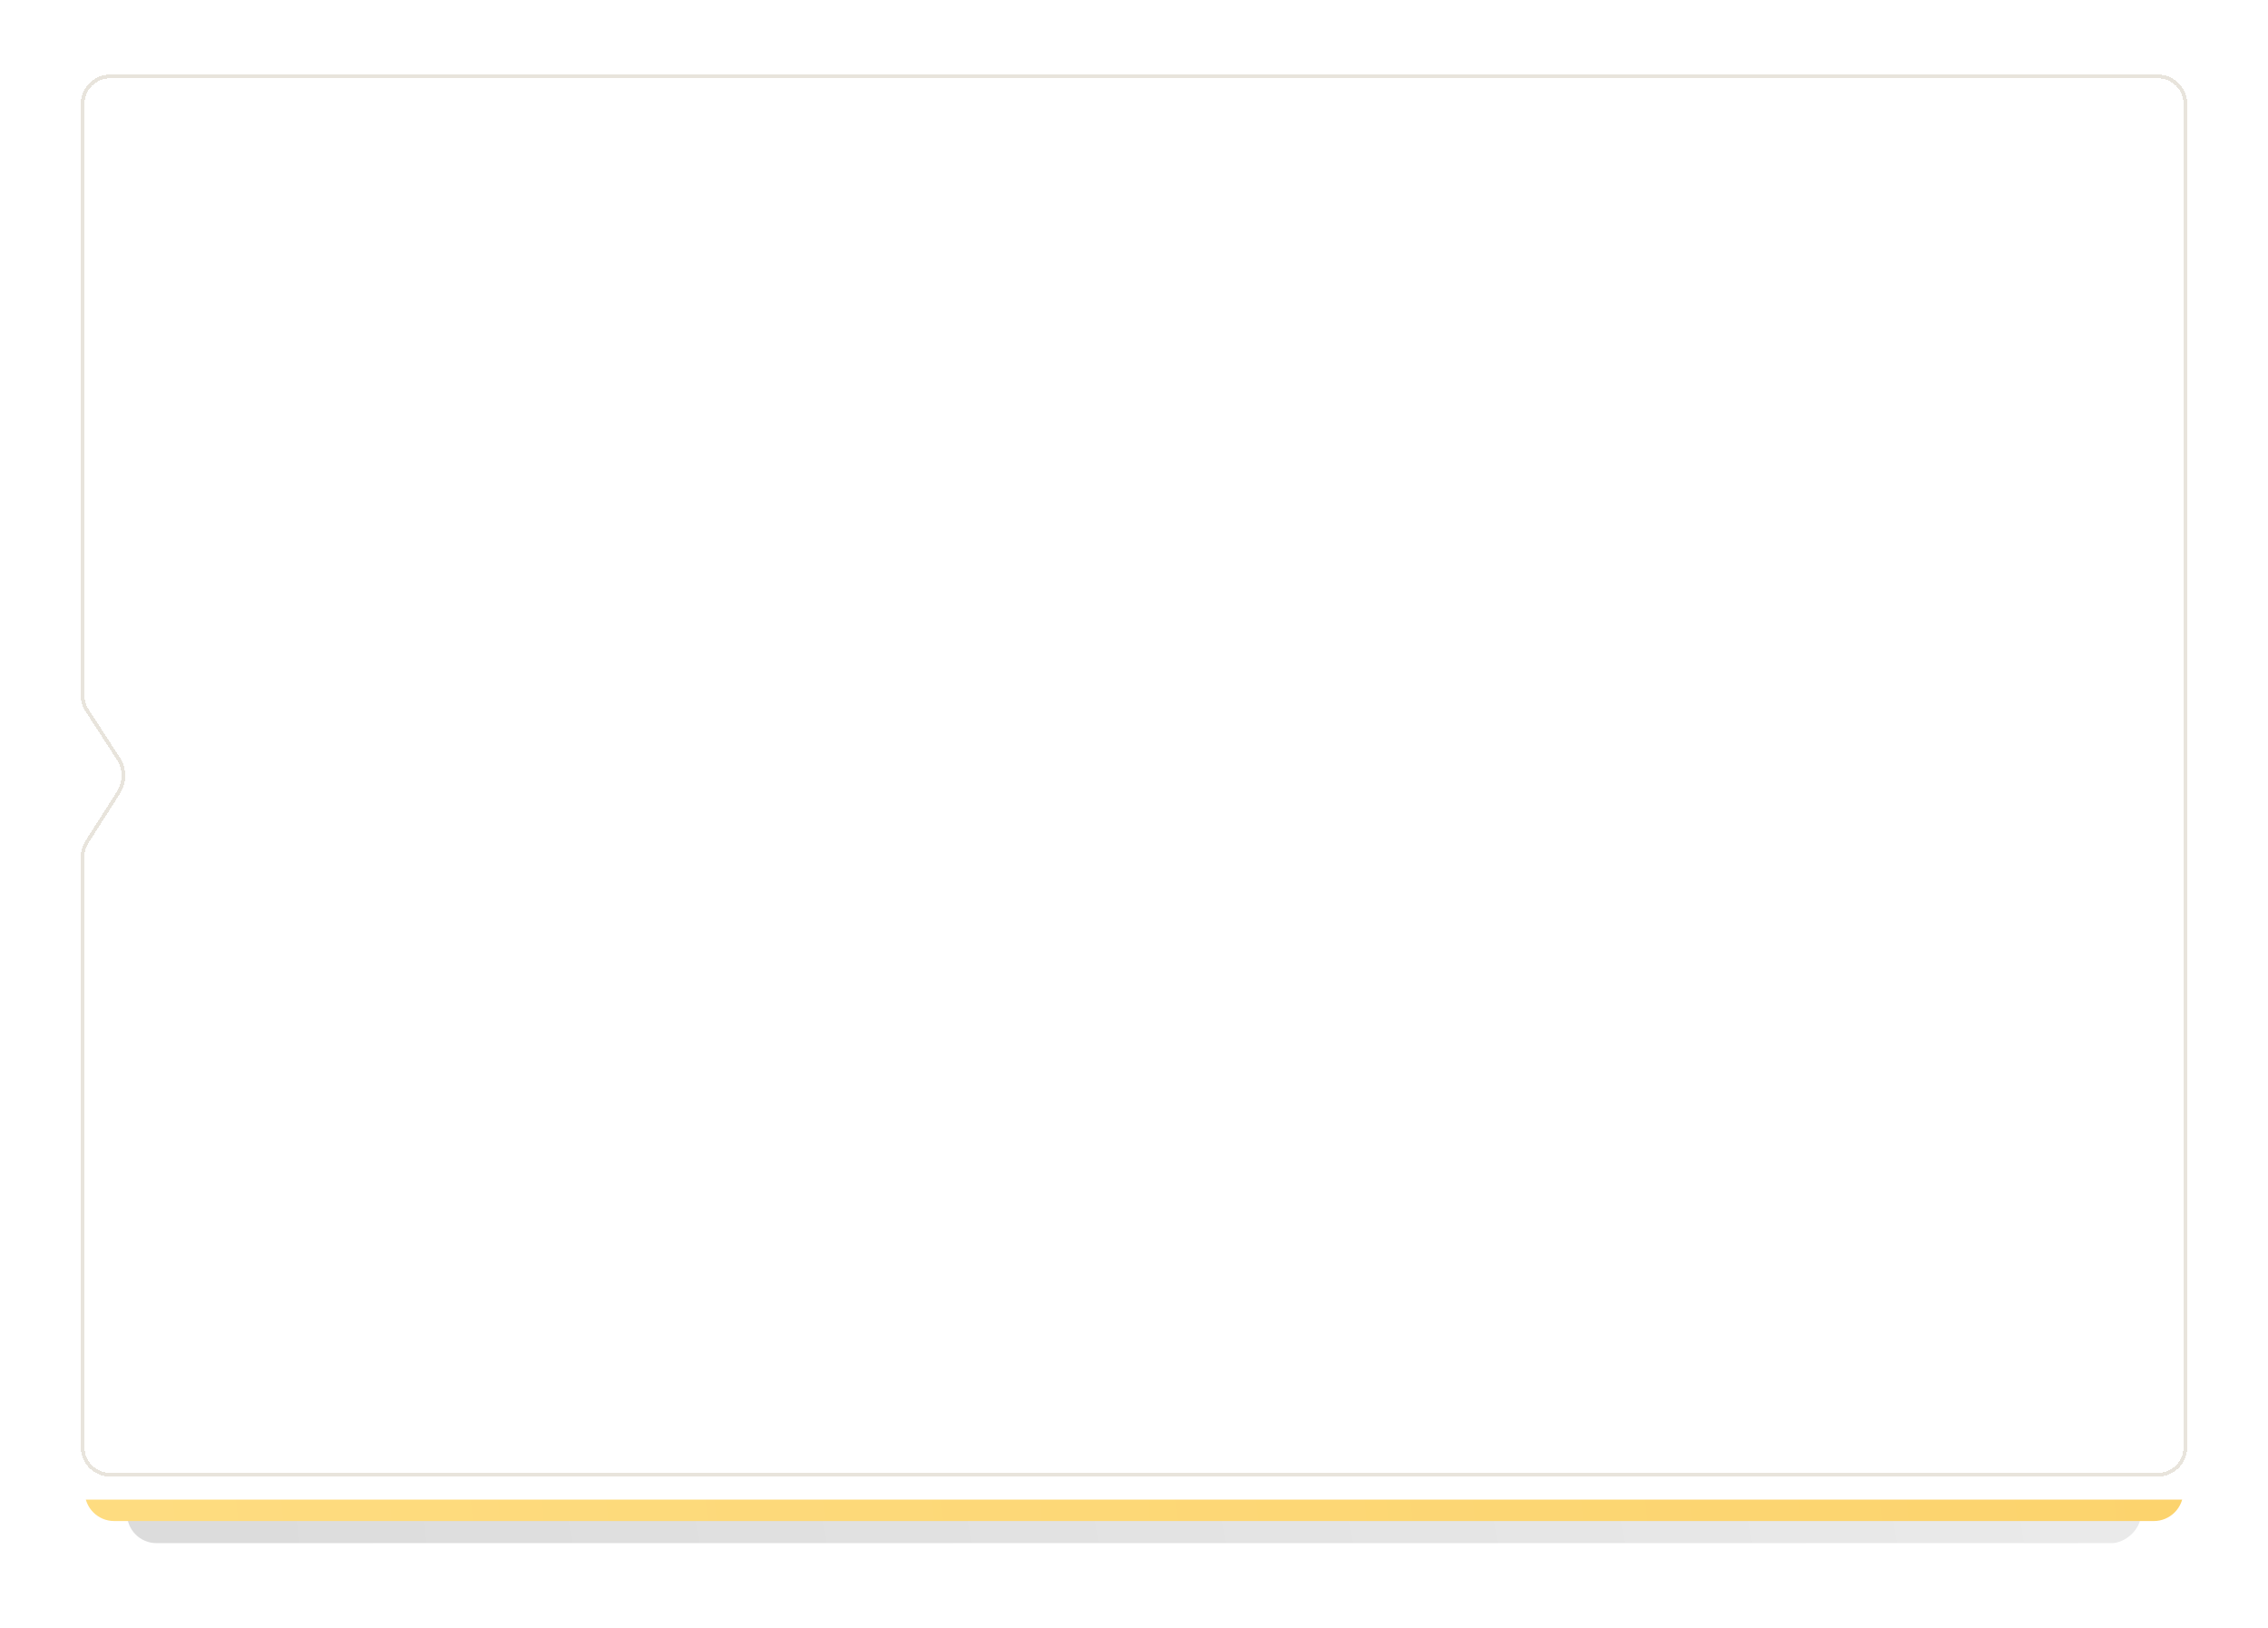 <?xml version="1.0" encoding="UTF-8"?> <svg xmlns="http://www.w3.org/2000/svg" width="616" height="442" viewBox="0 0 616 442" fill="none"> <g opacity="0.14" filter="url(#filter0_f_13_904)"> <rect x="34.494" y="419" width="365.094" height="547.016" rx="8" transform="rotate(-90 34.494 419)" fill="url(#paint0_linear_13_904)"></rect> </g> <g filter="url(#filter1_d_13_904)"> <path d="M31.012 413C26.593 413 23.012 409.418 23.012 405L23.012 327.884C23.012 326.597 23.9 325.481 25.154 325.192C28.011 324.534 28.011 320.466 25.154 319.808C23.9 319.519 23.012 318.403 23.012 317.116L23.012 240C23.012 235.582 26.593 232 31.012 232L584.989 232C589.407 232 592.989 235.582 592.989 240V405C592.989 409.418 589.407 413 584.989 413L31.012 413Z" fill="url(#paint1_linear_13_904)"></path> </g> <g filter="url(#filter2_d_13_904)"> <path d="M22 407.178C17.582 407.178 14 403.596 14 399.178L14 233.204C14 231.661 14.446 230.151 15.284 228.856L24.196 215.09C25.909 212.445 25.909 209.04 24.196 206.395L15.284 192.629C14.446 191.334 14 189.824 14 188.281L14 22C14 17.582 17.582 14 22 14L594 14C598.418 14 602 17.582 602 22V399.178C602 403.596 598.418 407.178 594 407.178L22 407.178Z" fill="white"></path> </g> <g opacity="0.5" filter="url(#filter3_d_13_904)"> <path d="M29.934 400.437C25.791 400.437 22.434 397.079 22.434 392.937L22.434 232.652C22.434 231.221 22.843 229.82 23.613 228.614L32.183 215.198C33.977 212.39 33.964 208.792 32.151 205.997L23.641 192.875C22.853 191.66 22.434 190.242 22.434 188.794L22.434 28.241C22.434 24.099 25.791 20.741 29.934 20.741L586.068 20.741C590.21 20.741 593.568 24.099 593.568 28.241V392.937C593.568 397.079 590.21 400.437 586.068 400.437L29.934 400.437Z" stroke="#D2C9B9" shape-rendering="crispEdges"></path> </g> <defs> <filter id="filter0_f_13_904" x="11.494" y="30.906" width="593.016" height="411.094" filterUnits="userSpaceOnUse" color-interpolation-filters="sRGB"> <feFlood flood-opacity="0" result="BackgroundImageFix"></feFlood> <feBlend mode="normal" in="SourceGraphic" in2="BackgroundImageFix" result="shape"></feBlend> <feGaussianBlur stdDeviation="11.5" result="effect1_foregroundBlur_13_904"></feGaussianBlur> </filter> <filter id="filter1_d_13_904" x="9.012" y="218" width="597.977" height="209" filterUnits="userSpaceOnUse" color-interpolation-filters="sRGB"> <feFlood flood-opacity="0" result="BackgroundImageFix"></feFlood> <feColorMatrix in="SourceAlpha" type="matrix" values="0 0 0 0 0 0 0 0 0 0 0 0 0 0 0 0 0 0 127 0" result="hardAlpha"></feColorMatrix> <feOffset></feOffset> <feGaussianBlur stdDeviation="7"></feGaussianBlur> <feComposite in2="hardAlpha" operator="out"></feComposite> <feColorMatrix type="matrix" values="0 0 0 0 0 0 0 0 0 0 0 0 0 0 0 0 0 0 0.05 0"></feColorMatrix> <feBlend mode="normal" in2="BackgroundImageFix" result="effect1_dropShadow_13_904"></feBlend> <feBlend mode="normal" in="SourceGraphic" in2="effect1_dropShadow_13_904" result="shape"></feBlend> </filter> <filter id="filter2_d_13_904" x="0" y="-6.10352e-05" width="616" height="421.178" filterUnits="userSpaceOnUse" color-interpolation-filters="sRGB"> <feFlood flood-opacity="0" result="BackgroundImageFix"></feFlood> <feColorMatrix in="SourceAlpha" type="matrix" values="0 0 0 0 0 0 0 0 0 0 0 0 0 0 0 0 0 0 127 0" result="hardAlpha"></feColorMatrix> <feOffset></feOffset> <feGaussianBlur stdDeviation="7"></feGaussianBlur> <feComposite in2="hardAlpha" operator="out"></feComposite> <feColorMatrix type="matrix" values="0 0 0 0 0 0 0 0 0 0 0 0 0 0 0 0 0 0 0.05 0"></feColorMatrix> <feBlend mode="normal" in2="BackgroundImageFix" result="effect1_dropShadow_13_904"></feBlend> <feBlend mode="normal" in="SourceGraphic" in2="effect1_dropShadow_13_904" result="shape"></feBlend> </filter> <filter id="filter3_d_13_904" x="7.934" y="6.241" width="600.134" height="408.696" filterUnits="userSpaceOnUse" color-interpolation-filters="sRGB"> <feFlood flood-opacity="0" result="BackgroundImageFix"></feFlood> <feColorMatrix in="SourceAlpha" type="matrix" values="0 0 0 0 0 0 0 0 0 0 0 0 0 0 0 0 0 0 127 0" result="hardAlpha"></feColorMatrix> <feOffset></feOffset> <feGaussianBlur stdDeviation="7"></feGaussianBlur> <feComposite in2="hardAlpha" operator="out"></feComposite> <feColorMatrix type="matrix" values="0 0 0 0 0 0 0 0 0 0 0 0 0 0 0 0 0 0 0.05 0"></feColorMatrix> <feBlend mode="normal" in2="BackgroundImageFix" result="effect1_dropShadow_13_904"></feBlend> <feBlend mode="normal" in="SourceGraphic" in2="effect1_dropShadow_13_904" result="shape"></feBlend> </filter> <linearGradient id="paint0_linear_13_904" x1="225.109" y1="419" x2="394.58" y2="1506.58" gradientUnits="userSpaceOnUse"> <stop></stop> <stop offset="1" stop-color="#E2E2E2"></stop> <stop offset="1"></stop> </linearGradient> <linearGradient id="paint1_linear_13_904" x1="23.012" y1="318.5" x2="1158.61" y2="200.73" gradientUnits="userSpaceOnUse"> <stop stop-color="#FEDC80"></stop> <stop offset="1" stop-color="#F9CA59"></stop> </linearGradient> </defs> </svg> 